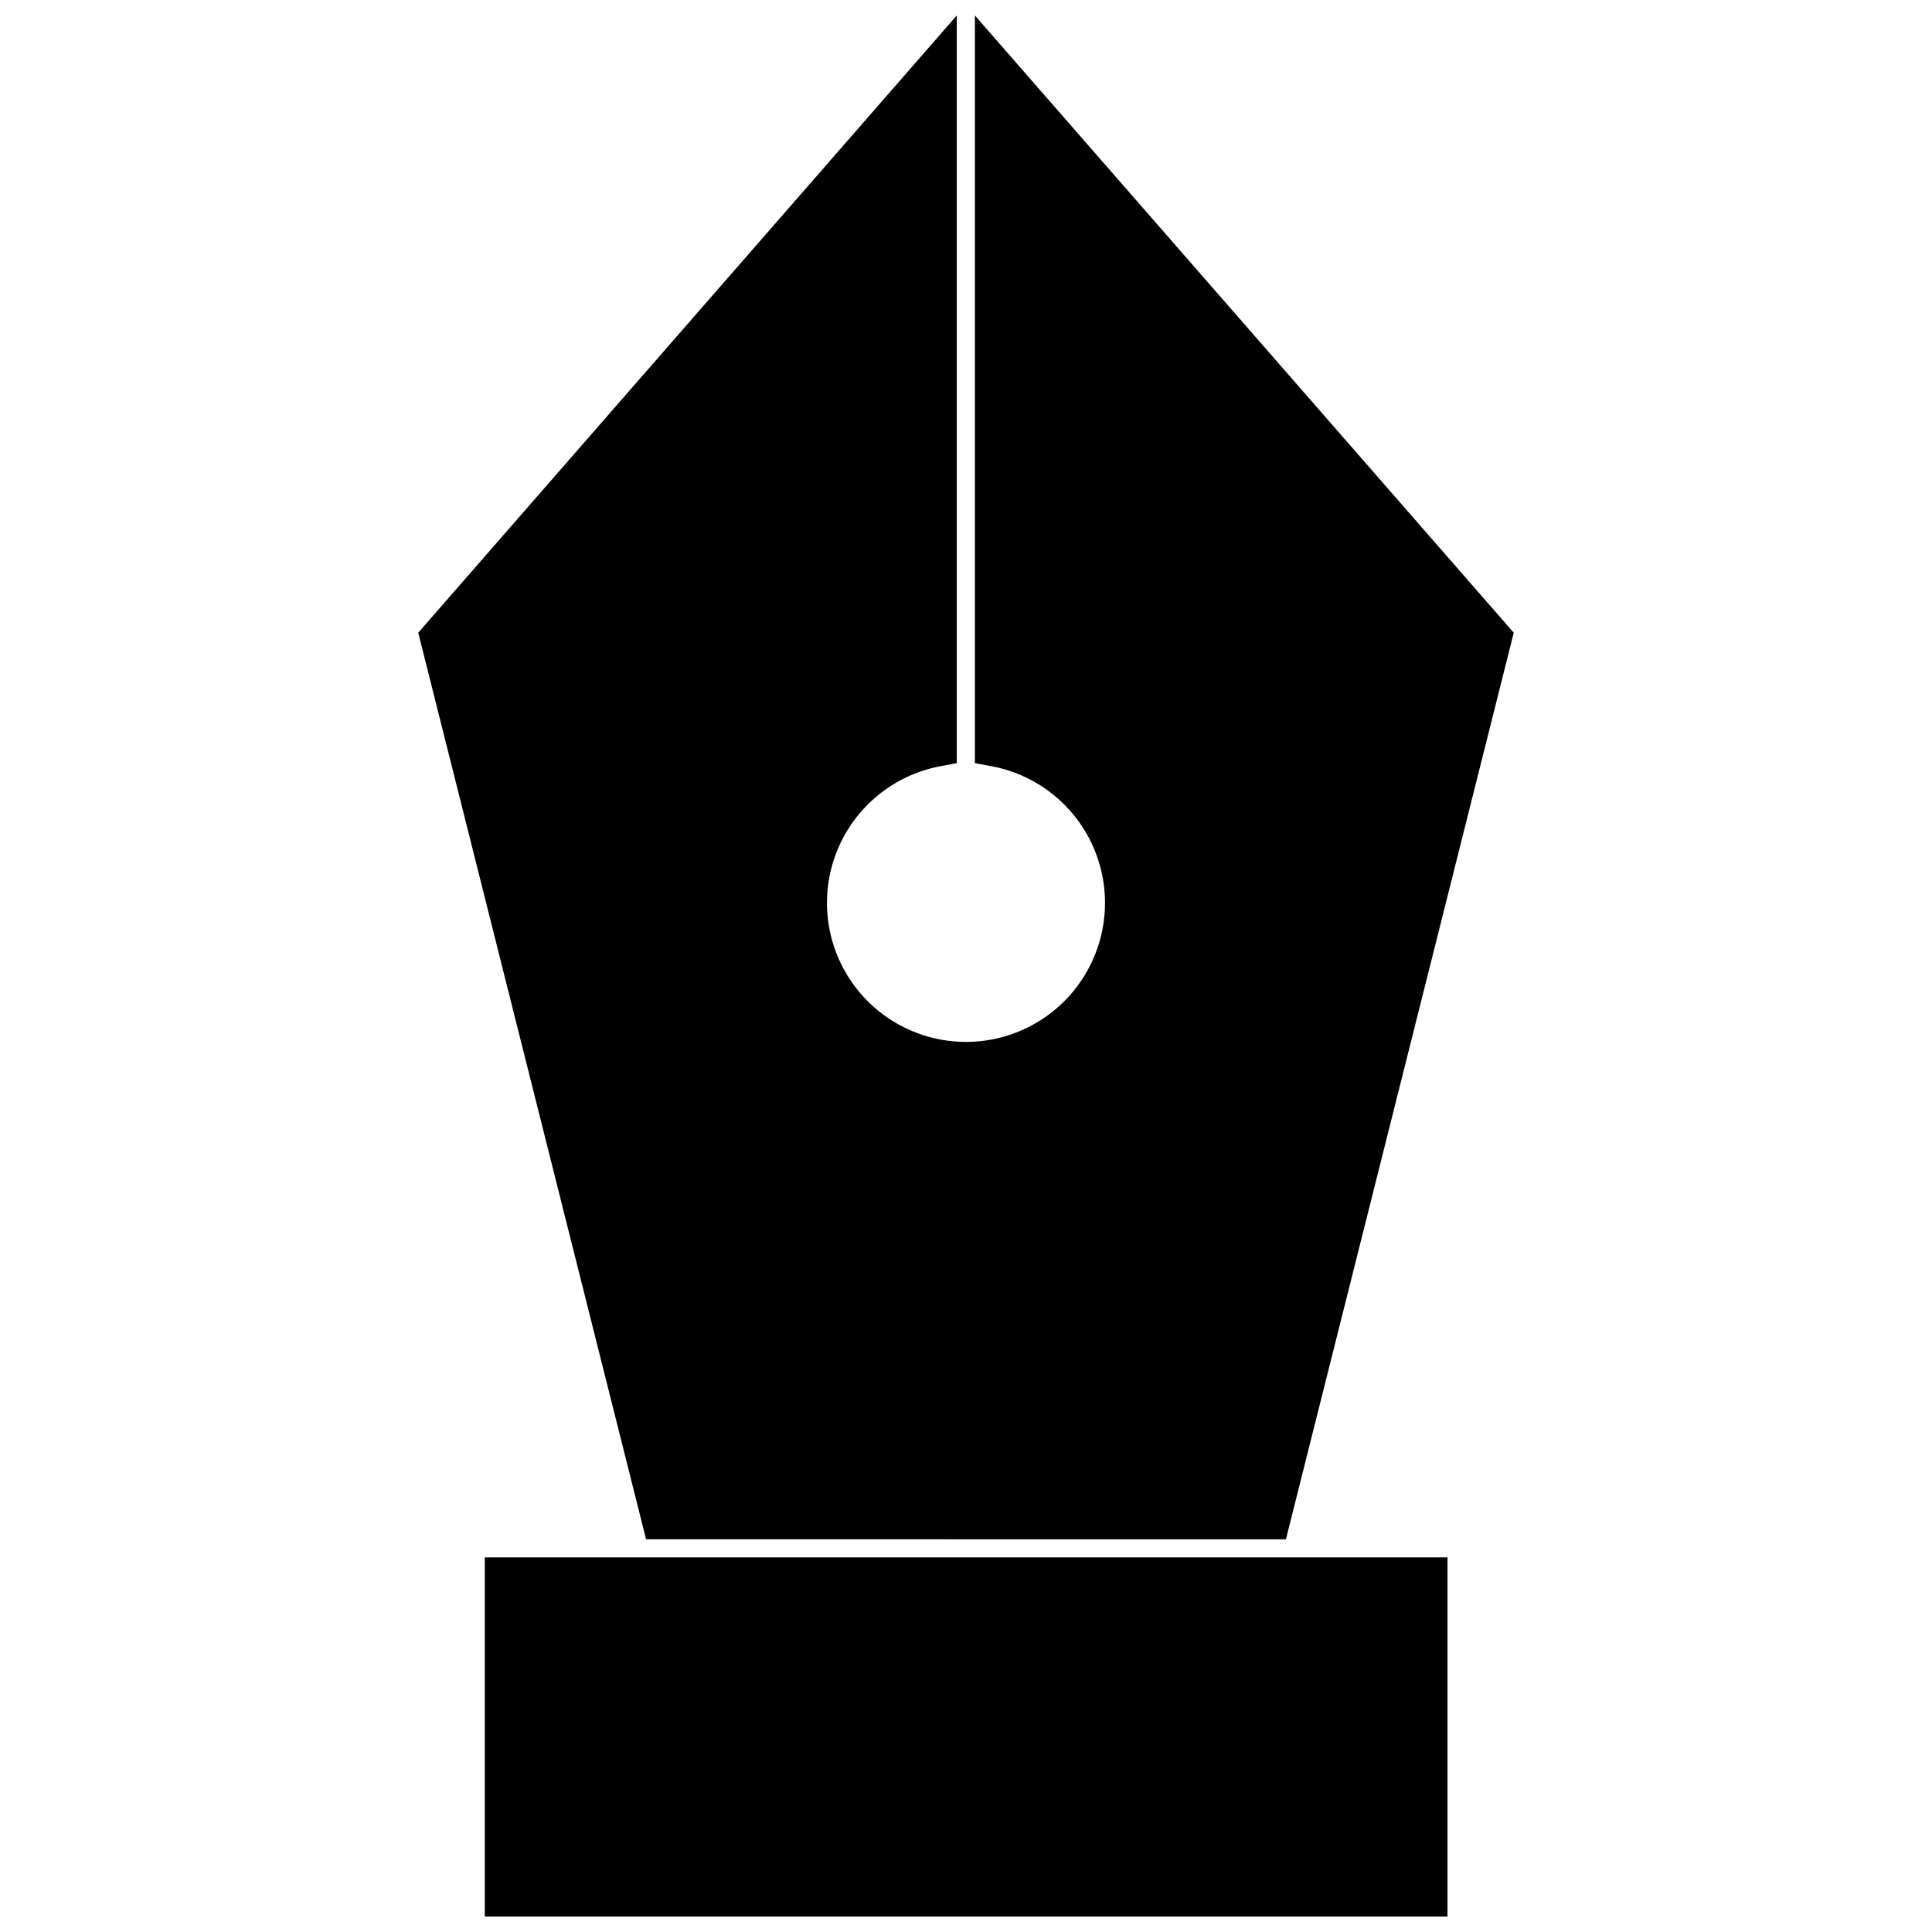 <?xml version="1.0" encoding="UTF-8"?>
<!-- Uploaded to: ICON Repo, www.iconrepo.com, Generator: ICON Repo Mixer Tools -->
<svg width="800px" height="800px" version="1.1" viewBox="144 144 512 512" xmlns="http://www.w3.org/2000/svg">
 <defs>
  <clipPath id="b">
   <path d="m272 556h256v95.902h-256z"/>
  </clipPath>
  <clipPath id="a">
   <path d="m254 148.09h292v403.91h-292z"/>
  </clipPath>
 </defs>
 <g>
  <g clip-path="url(#b)">
   <path d="m272.47 556.73h255.13v95.172h-255.13z"/>
  </g>
  <g clip-path="url(#a)">
   <path d="m484.78 551.93 60.379-240.25-142.8-163.58v198.14l4.644 0.867v-0.004c12.102 2.344 22.23 10.586 26.984 21.957 4.754 11.371 3.508 24.367-3.324 34.629-6.828 10.262-18.34 16.426-30.664 16.426-12.328 0-23.836-6.164-30.668-16.426-6.832-10.262-8.078-23.258-3.324-34.629 4.758-11.371 14.883-19.613 26.984-21.957l4.566-0.867v-198.14l-142.72 163.58 60.379 240.25z"/>
  </g>
 </g>
</svg>